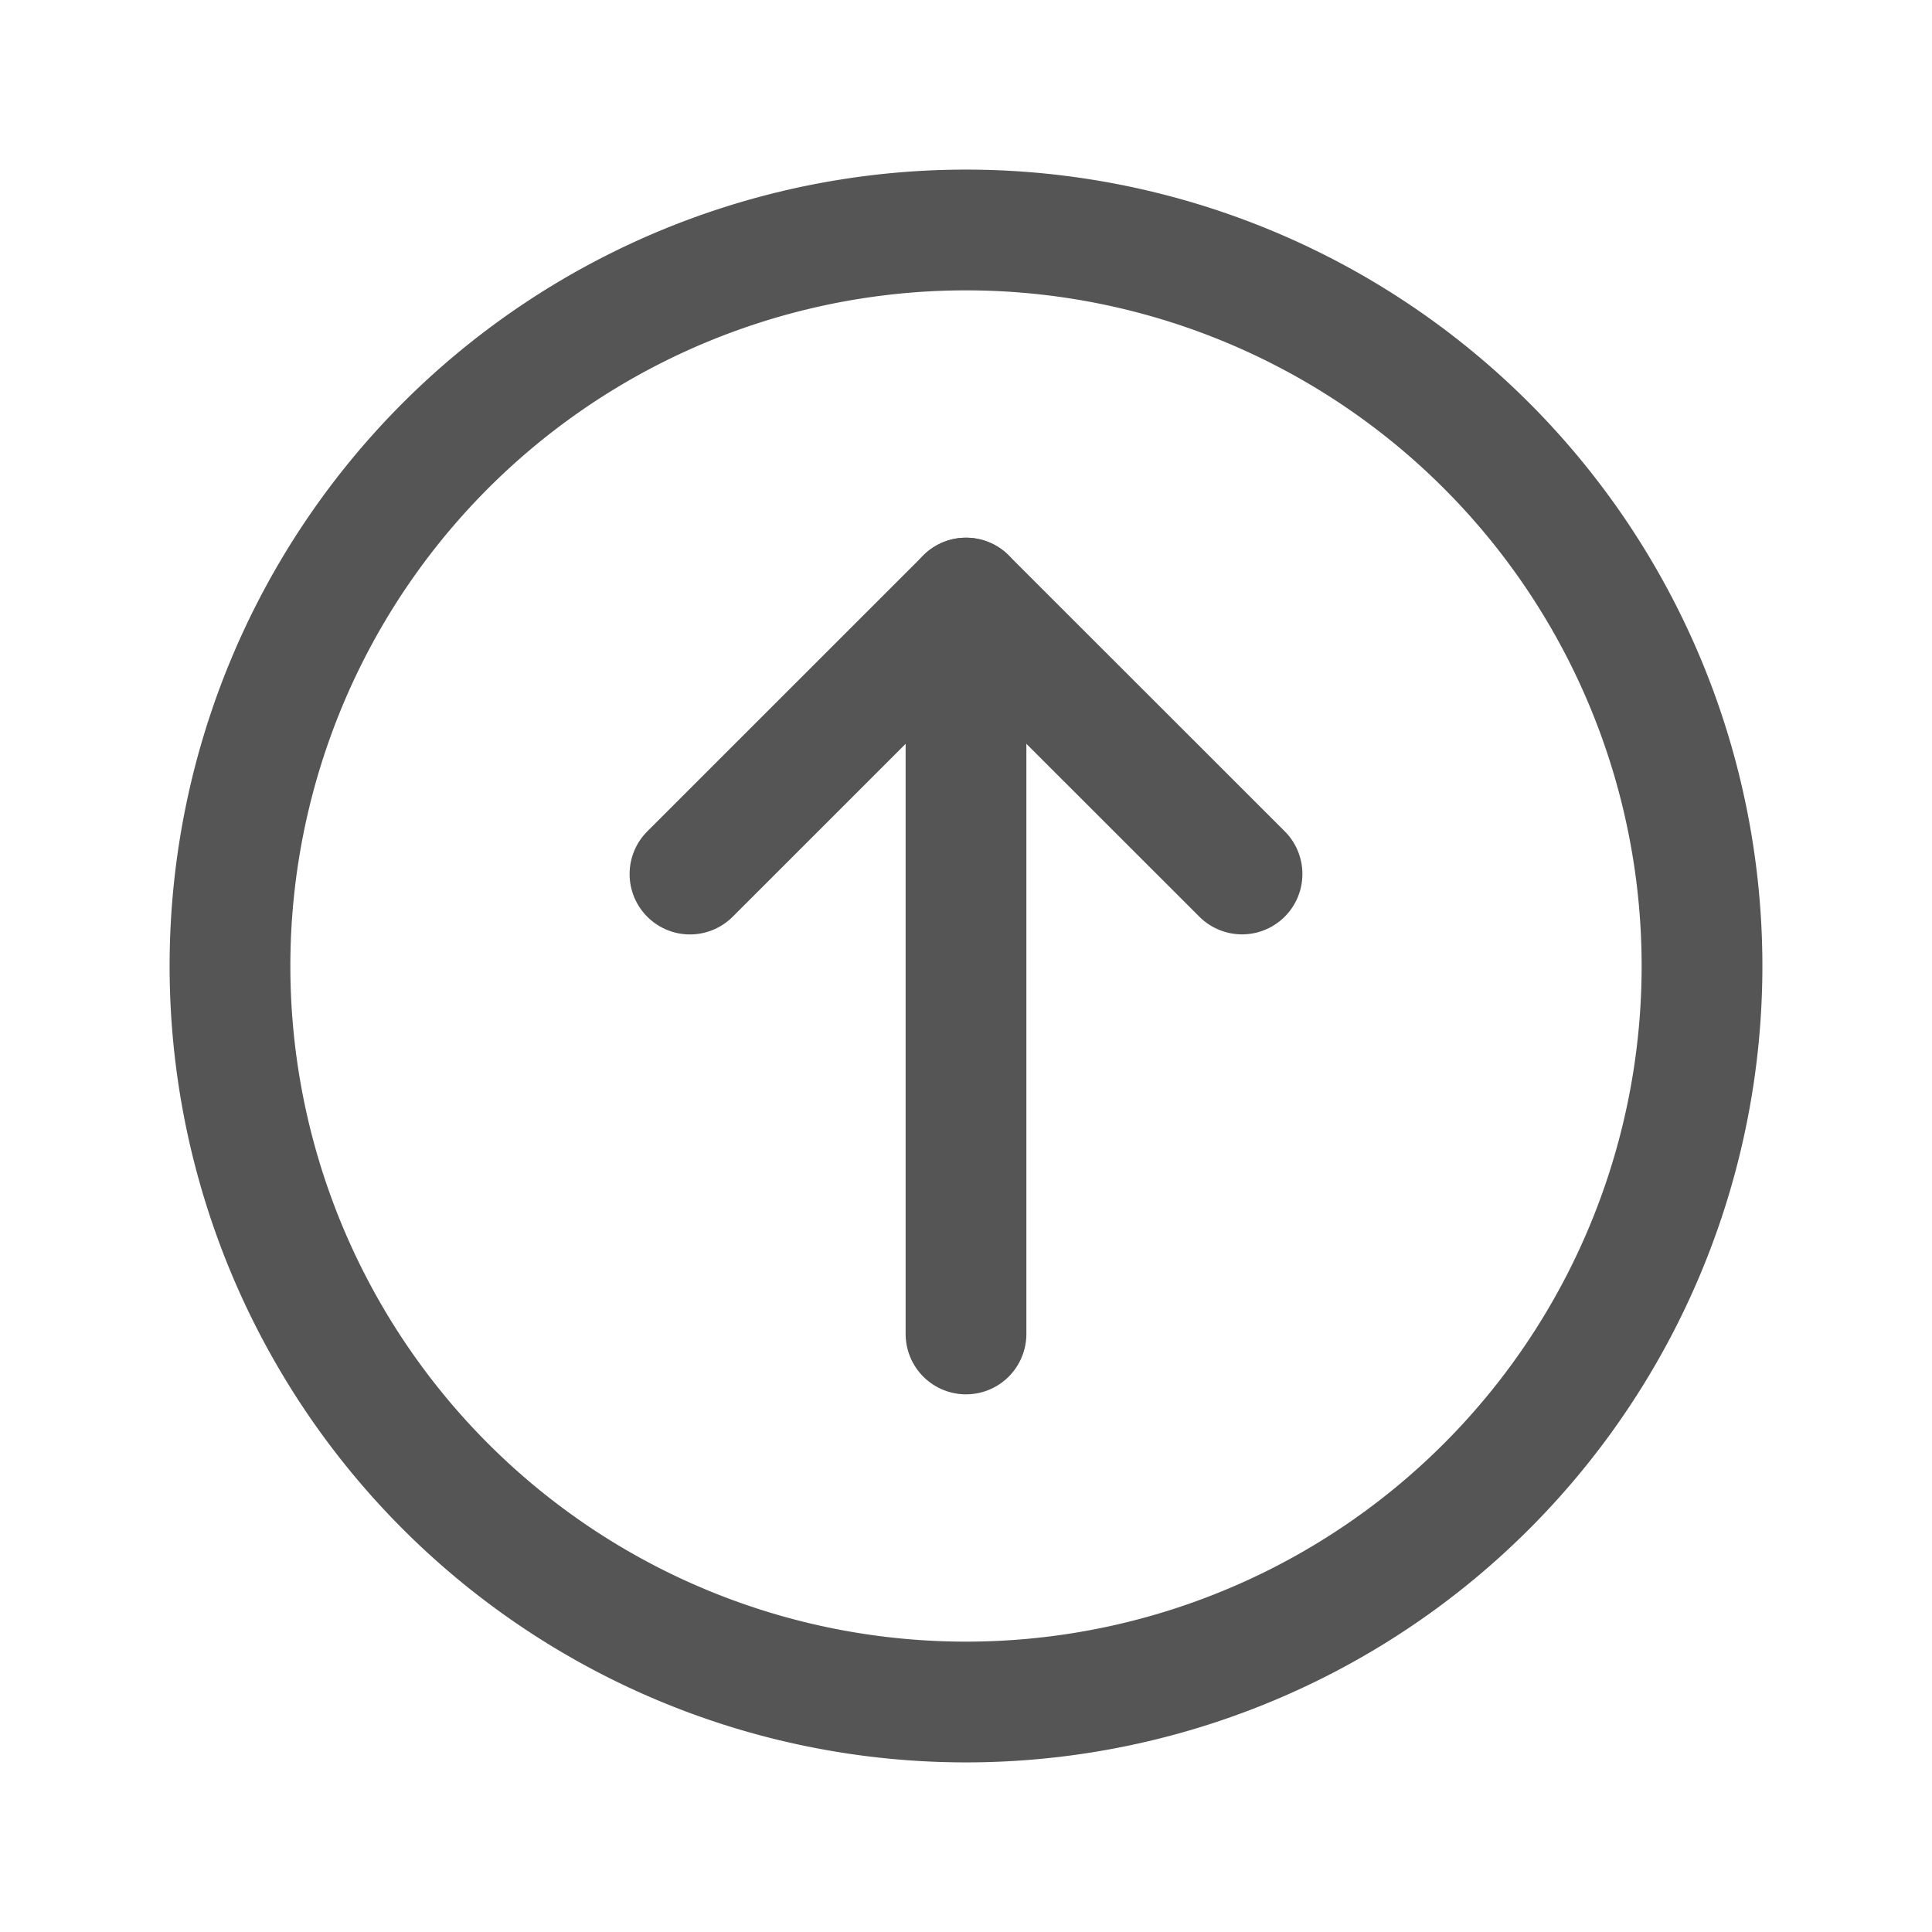 <svg width="46" height="46" fill="none" stroke="#555555" stroke-linecap="round" stroke-linejoin="round" stroke-width="1.5" viewBox="0 0 24 24" xmlns="http://www.w3.org/2000/svg">
  <path d="M12 21.143a9.143 9.143 0 1 0 0-18.286 9.143 9.143 0 0 0 0 18.286Z"></path>
  <path d="M15.429 10.857 12 7.43l-3.429 3.428"></path>
  <path d="M12 7.429v9.142"></path>
</svg>